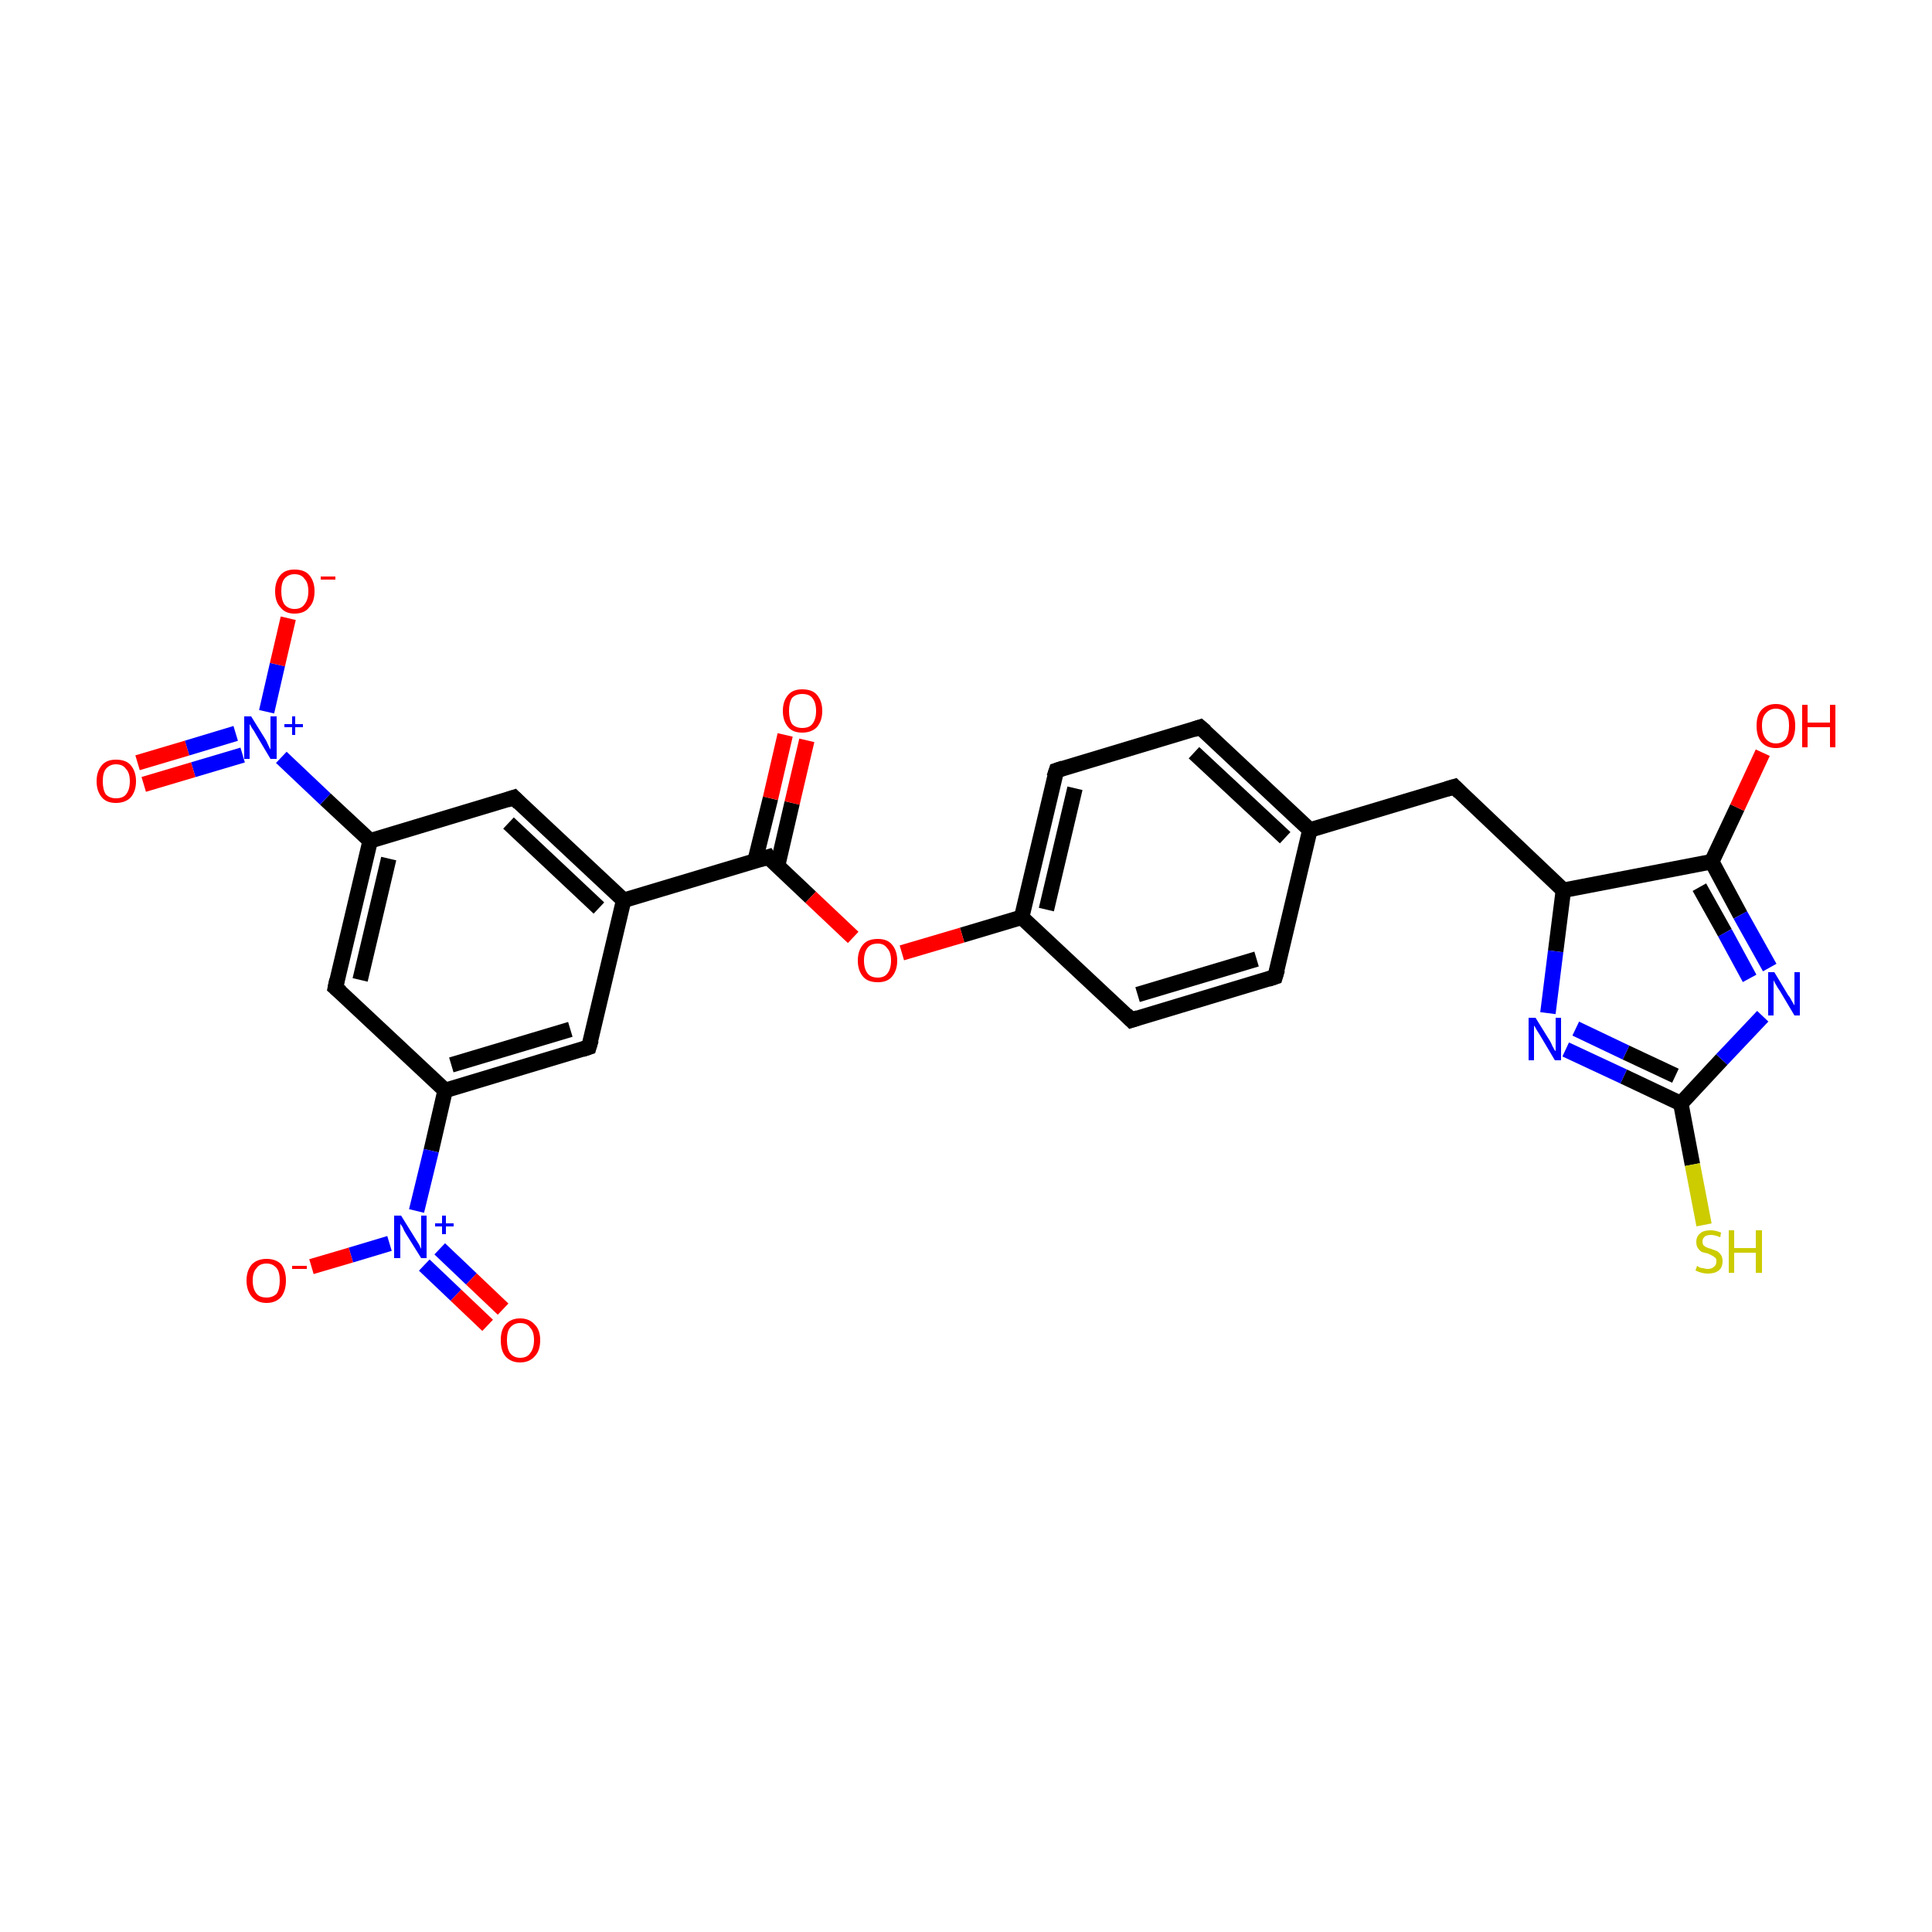 <?xml version='1.0' encoding='iso-8859-1'?>
<svg version='1.1' baseProfile='full'
              xmlns='http://www.w3.org/2000/svg'
                      xmlns:rdkit='http://www.rdkit.org/xml'
                      xmlns:xlink='http://www.w3.org/1999/xlink'
                  xml:space='preserve'
width='250px' height='250px' viewBox='0 0 250 250'>
<!-- END OF HEADER -->
<rect style='opacity:1.0;fill:#FFFFFF;stroke:none' width='250.0' height='250.0' x='0.0' y='0.0'> </rect>
<path class='bond-0 atom-0 atom-2' d='M 165.0,126.4 L 146.4,132.0' style='fill:none;fill-rule:evenodd;stroke:#000000;stroke-width:2.0px;stroke-linecap:butt;stroke-linejoin:miter;stroke-opacity:1' />
<path class='bond-0 atom-0 atom-2' d='M 162.6,124.1 L 147.2,128.7' style='fill:none;fill-rule:evenodd;stroke:#000000;stroke-width:2.0px;stroke-linecap:butt;stroke-linejoin:miter;stroke-opacity:1' />
<path class='bond-1 atom-0 atom-8' d='M 165.0,126.4 L 169.5,107.4' style='fill:none;fill-rule:evenodd;stroke:#000000;stroke-width:2.0px;stroke-linecap:butt;stroke-linejoin:miter;stroke-opacity:1' />
<path class='bond-2 atom-1 atom-3' d='M 155.3,94.1 L 136.7,99.7' style='fill:none;fill-rule:evenodd;stroke:#000000;stroke-width:2.0px;stroke-linecap:butt;stroke-linejoin:miter;stroke-opacity:1' />
<path class='bond-3 atom-1 atom-8' d='M 155.3,94.1 L 169.5,107.4' style='fill:none;fill-rule:evenodd;stroke:#000000;stroke-width:2.0px;stroke-linecap:butt;stroke-linejoin:miter;stroke-opacity:1' />
<path class='bond-3 atom-1 atom-8' d='M 154.5,97.4 L 166.3,108.4' style='fill:none;fill-rule:evenodd;stroke:#000000;stroke-width:2.0px;stroke-linecap:butt;stroke-linejoin:miter;stroke-opacity:1' />
<path class='bond-4 atom-2 atom-12' d='M 146.4,132.0 L 132.2,118.7' style='fill:none;fill-rule:evenodd;stroke:#000000;stroke-width:2.0px;stroke-linecap:butt;stroke-linejoin:miter;stroke-opacity:1' />
<path class='bond-5 atom-3 atom-12' d='M 136.7,99.7 L 132.2,118.7' style='fill:none;fill-rule:evenodd;stroke:#000000;stroke-width:2.0px;stroke-linecap:butt;stroke-linejoin:miter;stroke-opacity:1' />
<path class='bond-5 atom-3 atom-12' d='M 139.1,102.0 L 135.4,117.7' style='fill:none;fill-rule:evenodd;stroke:#000000;stroke-width:2.0px;stroke-linecap:butt;stroke-linejoin:miter;stroke-opacity:1' />
<path class='bond-6 atom-4 atom-8' d='M 188.2,101.8 L 169.5,107.4' style='fill:none;fill-rule:evenodd;stroke:#000000;stroke-width:2.0px;stroke-linecap:butt;stroke-linejoin:miter;stroke-opacity:1' />
<path class='bond-7 atom-4 atom-13' d='M 188.2,101.8 L 202.3,115.2' style='fill:none;fill-rule:evenodd;stroke:#000000;stroke-width:2.0px;stroke-linecap:butt;stroke-linejoin:miter;stroke-opacity:1' />
<path class='bond-8 atom-5 atom-9' d='M 66.5,103.2 L 80.7,116.5' style='fill:none;fill-rule:evenodd;stroke:#000000;stroke-width:2.0px;stroke-linecap:butt;stroke-linejoin:miter;stroke-opacity:1' />
<path class='bond-8 atom-5 atom-9' d='M 65.8,106.5 L 77.5,117.5' style='fill:none;fill-rule:evenodd;stroke:#000000;stroke-width:2.0px;stroke-linecap:butt;stroke-linejoin:miter;stroke-opacity:1' />
<path class='bond-9 atom-5 atom-10' d='M 66.5,103.2 L 47.9,108.8' style='fill:none;fill-rule:evenodd;stroke:#000000;stroke-width:2.0px;stroke-linecap:butt;stroke-linejoin:miter;stroke-opacity:1' />
<path class='bond-10 atom-6 atom-9' d='M 76.2,135.5 L 80.7,116.5' style='fill:none;fill-rule:evenodd;stroke:#000000;stroke-width:2.0px;stroke-linecap:butt;stroke-linejoin:miter;stroke-opacity:1' />
<path class='bond-11 atom-6 atom-11' d='M 76.2,135.5 L 57.6,141.1' style='fill:none;fill-rule:evenodd;stroke:#000000;stroke-width:2.0px;stroke-linecap:butt;stroke-linejoin:miter;stroke-opacity:1' />
<path class='bond-11 atom-6 atom-11' d='M 73.8,133.2 L 58.4,137.8' style='fill:none;fill-rule:evenodd;stroke:#000000;stroke-width:2.0px;stroke-linecap:butt;stroke-linejoin:miter;stroke-opacity:1' />
<path class='bond-12 atom-7 atom-10' d='M 43.4,127.8 L 47.9,108.8' style='fill:none;fill-rule:evenodd;stroke:#000000;stroke-width:2.0px;stroke-linecap:butt;stroke-linejoin:miter;stroke-opacity:1' />
<path class='bond-12 atom-7 atom-10' d='M 46.6,126.8 L 50.3,111.1' style='fill:none;fill-rule:evenodd;stroke:#000000;stroke-width:2.0px;stroke-linecap:butt;stroke-linejoin:miter;stroke-opacity:1' />
<path class='bond-13 atom-7 atom-11' d='M 43.4,127.8 L 57.6,141.1' style='fill:none;fill-rule:evenodd;stroke:#000000;stroke-width:2.0px;stroke-linecap:butt;stroke-linejoin:miter;stroke-opacity:1' />
<path class='bond-14 atom-9 atom-15' d='M 80.7,116.5 L 99.4,110.9' style='fill:none;fill-rule:evenodd;stroke:#000000;stroke-width:2.0px;stroke-linecap:butt;stroke-linejoin:miter;stroke-opacity:1' />
<path class='bond-15 atom-10 atom-19' d='M 47.9,108.8 L 42.1,103.4' style='fill:none;fill-rule:evenodd;stroke:#000000;stroke-width:2.0px;stroke-linecap:butt;stroke-linejoin:miter;stroke-opacity:1' />
<path class='bond-15 atom-10 atom-19' d='M 42.1,103.4 L 36.4,98.0' style='fill:none;fill-rule:evenodd;stroke:#0000FF;stroke-width:2.0px;stroke-linecap:butt;stroke-linejoin:miter;stroke-opacity:1' />
<path class='bond-16 atom-11 atom-20' d='M 57.6,141.1 L 55.8,148.9' style='fill:none;fill-rule:evenodd;stroke:#000000;stroke-width:2.0px;stroke-linecap:butt;stroke-linejoin:miter;stroke-opacity:1' />
<path class='bond-16 atom-11 atom-20' d='M 55.8,148.9 L 53.9,156.7' style='fill:none;fill-rule:evenodd;stroke:#0000FF;stroke-width:2.0px;stroke-linecap:butt;stroke-linejoin:miter;stroke-opacity:1' />
<path class='bond-17 atom-12 atom-27' d='M 132.2,118.7 L 124.5,121.0' style='fill:none;fill-rule:evenodd;stroke:#000000;stroke-width:2.0px;stroke-linecap:butt;stroke-linejoin:miter;stroke-opacity:1' />
<path class='bond-17 atom-12 atom-27' d='M 124.5,121.0 L 116.7,123.3' style='fill:none;fill-rule:evenodd;stroke:#FF0000;stroke-width:2.0px;stroke-linecap:butt;stroke-linejoin:miter;stroke-opacity:1' />
<path class='bond-18 atom-13 atom-14' d='M 202.3,115.2 L 221.5,111.5' style='fill:none;fill-rule:evenodd;stroke:#000000;stroke-width:2.0px;stroke-linecap:butt;stroke-linejoin:miter;stroke-opacity:1' />
<path class='bond-19 atom-13 atom-17' d='M 202.3,115.2 L 201.3,123.1' style='fill:none;fill-rule:evenodd;stroke:#000000;stroke-width:2.0px;stroke-linecap:butt;stroke-linejoin:miter;stroke-opacity:1' />
<path class='bond-19 atom-13 atom-17' d='M 201.3,123.1 L 200.3,131.1' style='fill:none;fill-rule:evenodd;stroke:#0000FF;stroke-width:2.0px;stroke-linecap:butt;stroke-linejoin:miter;stroke-opacity:1' />
<path class='bond-20 atom-14 atom-18' d='M 221.5,111.5 L 225.2,118.4' style='fill:none;fill-rule:evenodd;stroke:#000000;stroke-width:2.0px;stroke-linecap:butt;stroke-linejoin:miter;stroke-opacity:1' />
<path class='bond-20 atom-14 atom-18' d='M 225.2,118.4 L 229.0,125.2' style='fill:none;fill-rule:evenodd;stroke:#0000FF;stroke-width:2.0px;stroke-linecap:butt;stroke-linejoin:miter;stroke-opacity:1' />
<path class='bond-20 atom-14 atom-18' d='M 219.9,114.8 L 223.2,120.7' style='fill:none;fill-rule:evenodd;stroke:#000000;stroke-width:2.0px;stroke-linecap:butt;stroke-linejoin:miter;stroke-opacity:1' />
<path class='bond-20 atom-14 atom-18' d='M 223.2,120.7 L 226.4,126.6' style='fill:none;fill-rule:evenodd;stroke:#0000FF;stroke-width:2.0px;stroke-linecap:butt;stroke-linejoin:miter;stroke-opacity:1' />
<path class='bond-21 atom-14 atom-21' d='M 221.5,111.5 L 224.8,104.5' style='fill:none;fill-rule:evenodd;stroke:#000000;stroke-width:2.0px;stroke-linecap:butt;stroke-linejoin:miter;stroke-opacity:1' />
<path class='bond-21 atom-14 atom-21' d='M 224.8,104.5 L 228.1,97.4' style='fill:none;fill-rule:evenodd;stroke:#FF0000;stroke-width:2.0px;stroke-linecap:butt;stroke-linejoin:miter;stroke-opacity:1' />
<path class='bond-22 atom-15 atom-22' d='M 100.6,112.1 L 102.5,103.9' style='fill:none;fill-rule:evenodd;stroke:#000000;stroke-width:2.0px;stroke-linecap:butt;stroke-linejoin:miter;stroke-opacity:1' />
<path class='bond-22 atom-15 atom-22' d='M 102.5,103.9 L 104.4,95.8' style='fill:none;fill-rule:evenodd;stroke:#FF0000;stroke-width:2.0px;stroke-linecap:butt;stroke-linejoin:miter;stroke-opacity:1' />
<path class='bond-22 atom-15 atom-22' d='M 97.7,111.4 L 99.7,103.3' style='fill:none;fill-rule:evenodd;stroke:#000000;stroke-width:2.0px;stroke-linecap:butt;stroke-linejoin:miter;stroke-opacity:1' />
<path class='bond-22 atom-15 atom-22' d='M 99.7,103.3 L 101.6,95.1' style='fill:none;fill-rule:evenodd;stroke:#FF0000;stroke-width:2.0px;stroke-linecap:butt;stroke-linejoin:miter;stroke-opacity:1' />
<path class='bond-23 atom-15 atom-27' d='M 99.4,110.9 L 104.9,116.1' style='fill:none;fill-rule:evenodd;stroke:#000000;stroke-width:2.0px;stroke-linecap:butt;stroke-linejoin:miter;stroke-opacity:1' />
<path class='bond-23 atom-15 atom-27' d='M 104.9,116.1 L 110.4,121.3' style='fill:none;fill-rule:evenodd;stroke:#FF0000;stroke-width:2.0px;stroke-linecap:butt;stroke-linejoin:miter;stroke-opacity:1' />
<path class='bond-24 atom-16 atom-17' d='M 217.5,142.8 L 210.1,139.3' style='fill:none;fill-rule:evenodd;stroke:#000000;stroke-width:2.0px;stroke-linecap:butt;stroke-linejoin:miter;stroke-opacity:1' />
<path class='bond-24 atom-16 atom-17' d='M 210.1,139.3 L 202.6,135.8' style='fill:none;fill-rule:evenodd;stroke:#0000FF;stroke-width:2.0px;stroke-linecap:butt;stroke-linejoin:miter;stroke-opacity:1' />
<path class='bond-24 atom-16 atom-17' d='M 216.8,139.2 L 210.4,136.2' style='fill:none;fill-rule:evenodd;stroke:#000000;stroke-width:2.0px;stroke-linecap:butt;stroke-linejoin:miter;stroke-opacity:1' />
<path class='bond-24 atom-16 atom-17' d='M 210.4,136.2 L 203.9,133.1' style='fill:none;fill-rule:evenodd;stroke:#0000FF;stroke-width:2.0px;stroke-linecap:butt;stroke-linejoin:miter;stroke-opacity:1' />
<path class='bond-25 atom-16 atom-18' d='M 217.5,142.8 L 222.8,137.1' style='fill:none;fill-rule:evenodd;stroke:#000000;stroke-width:2.0px;stroke-linecap:butt;stroke-linejoin:miter;stroke-opacity:1' />
<path class='bond-25 atom-16 atom-18' d='M 222.8,137.1 L 228.1,131.5' style='fill:none;fill-rule:evenodd;stroke:#0000FF;stroke-width:2.0px;stroke-linecap:butt;stroke-linejoin:miter;stroke-opacity:1' />
<path class='bond-26 atom-16 atom-28' d='M 217.5,142.8 L 219.0,150.7' style='fill:none;fill-rule:evenodd;stroke:#000000;stroke-width:2.0px;stroke-linecap:butt;stroke-linejoin:miter;stroke-opacity:1' />
<path class='bond-26 atom-16 atom-28' d='M 219.0,150.7 L 220.5,158.5' style='fill:none;fill-rule:evenodd;stroke:#CCCC00;stroke-width:2.0px;stroke-linecap:butt;stroke-linejoin:miter;stroke-opacity:1' />
<path class='bond-27 atom-19 atom-23' d='M 34.5,92.1 L 35.9,86.0' style='fill:none;fill-rule:evenodd;stroke:#0000FF;stroke-width:2.0px;stroke-linecap:butt;stroke-linejoin:miter;stroke-opacity:1' />
<path class='bond-27 atom-19 atom-23' d='M 35.9,86.0 L 37.3,80.0' style='fill:none;fill-rule:evenodd;stroke:#FF0000;stroke-width:2.0px;stroke-linecap:butt;stroke-linejoin:miter;stroke-opacity:1' />
<path class='bond-28 atom-19 atom-24' d='M 30.5,94.9 L 24.2,96.8' style='fill:none;fill-rule:evenodd;stroke:#0000FF;stroke-width:2.0px;stroke-linecap:butt;stroke-linejoin:miter;stroke-opacity:1' />
<path class='bond-28 atom-19 atom-24' d='M 24.2,96.8 L 17.8,98.7' style='fill:none;fill-rule:evenodd;stroke:#FF0000;stroke-width:2.0px;stroke-linecap:butt;stroke-linejoin:miter;stroke-opacity:1' />
<path class='bond-28 atom-19 atom-24' d='M 31.4,97.7 L 25.0,99.6' style='fill:none;fill-rule:evenodd;stroke:#0000FF;stroke-width:2.0px;stroke-linecap:butt;stroke-linejoin:miter;stroke-opacity:1' />
<path class='bond-28 atom-19 atom-24' d='M 25.0,99.6 L 18.6,101.5' style='fill:none;fill-rule:evenodd;stroke:#FF0000;stroke-width:2.0px;stroke-linecap:butt;stroke-linejoin:miter;stroke-opacity:1' />
<path class='bond-29 atom-20 atom-25' d='M 50.4,160.9 L 45.4,162.4' style='fill:none;fill-rule:evenodd;stroke:#0000FF;stroke-width:2.0px;stroke-linecap:butt;stroke-linejoin:miter;stroke-opacity:1' />
<path class='bond-29 atom-20 atom-25' d='M 45.4,162.4 L 40.3,163.9' style='fill:none;fill-rule:evenodd;stroke:#FF0000;stroke-width:2.0px;stroke-linecap:butt;stroke-linejoin:miter;stroke-opacity:1' />
<path class='bond-30 atom-20 atom-26' d='M 54.9,163.7 L 59.0,167.6' style='fill:none;fill-rule:evenodd;stroke:#0000FF;stroke-width:2.0px;stroke-linecap:butt;stroke-linejoin:miter;stroke-opacity:1' />
<path class='bond-30 atom-20 atom-26' d='M 59.0,167.6 L 63.1,171.5' style='fill:none;fill-rule:evenodd;stroke:#FF0000;stroke-width:2.0px;stroke-linecap:butt;stroke-linejoin:miter;stroke-opacity:1' />
<path class='bond-30 atom-20 atom-26' d='M 56.9,161.6 L 61.0,165.5' style='fill:none;fill-rule:evenodd;stroke:#0000FF;stroke-width:2.0px;stroke-linecap:butt;stroke-linejoin:miter;stroke-opacity:1' />
<path class='bond-30 atom-20 atom-26' d='M 61.0,165.5 L 65.1,169.4' style='fill:none;fill-rule:evenodd;stroke:#FF0000;stroke-width:2.0px;stroke-linecap:butt;stroke-linejoin:miter;stroke-opacity:1' />
<path d='M 164.1,126.7 L 165.0,126.4 L 165.3,125.4' style='fill:none;stroke:#000000;stroke-width:2.0px;stroke-linecap:butt;stroke-linejoin:miter;stroke-opacity:1;' />
<path d='M 154.4,94.4 L 155.3,94.1 L 156.0,94.7' style='fill:none;stroke:#000000;stroke-width:2.0px;stroke-linecap:butt;stroke-linejoin:miter;stroke-opacity:1;' />
<path d='M 147.3,131.7 L 146.4,132.0 L 145.7,131.3' style='fill:none;stroke:#000000;stroke-width:2.0px;stroke-linecap:butt;stroke-linejoin:miter;stroke-opacity:1;' />
<path d='M 137.6,99.4 L 136.7,99.7 L 136.4,100.6' style='fill:none;stroke:#000000;stroke-width:2.0px;stroke-linecap:butt;stroke-linejoin:miter;stroke-opacity:1;' />
<path d='M 187.2,102.1 L 188.2,101.8 L 188.9,102.5' style='fill:none;stroke:#000000;stroke-width:2.0px;stroke-linecap:butt;stroke-linejoin:miter;stroke-opacity:1;' />
<path d='M 67.2,103.9 L 66.5,103.2 L 65.6,103.5' style='fill:none;stroke:#000000;stroke-width:2.0px;stroke-linecap:butt;stroke-linejoin:miter;stroke-opacity:1;' />
<path d='M 76.5,134.5 L 76.2,135.5 L 75.3,135.8' style='fill:none;stroke:#000000;stroke-width:2.0px;stroke-linecap:butt;stroke-linejoin:miter;stroke-opacity:1;' />
<path d='M 43.6,126.8 L 43.4,127.8 L 44.1,128.4' style='fill:none;stroke:#000000;stroke-width:2.0px;stroke-linecap:butt;stroke-linejoin:miter;stroke-opacity:1;' />
<path d='M 98.4,111.2 L 99.4,110.9 L 99.6,111.2' style='fill:none;stroke:#000000;stroke-width:2.0px;stroke-linecap:butt;stroke-linejoin:miter;stroke-opacity:1;' />
<path class='atom-17' d='M 198.7 131.7
L 200.5 134.6
Q 200.7 134.9, 200.9 135.4
Q 201.2 136.0, 201.3 136.0
L 201.3 131.7
L 202.0 131.7
L 202.0 137.2
L 201.2 137.2
L 199.3 134.0
Q 199.1 133.7, 198.8 133.2
Q 198.6 132.8, 198.5 132.7
L 198.5 137.2
L 197.8 137.2
L 197.8 131.7
L 198.7 131.7
' fill='#0000FF'/>
<path class='atom-18' d='M 229.6 125.8
L 231.4 128.8
Q 231.6 129.0, 231.9 129.6
Q 232.2 130.1, 232.2 130.1
L 232.2 125.8
L 232.9 125.8
L 232.9 131.4
L 232.2 131.4
L 230.3 128.2
Q 230.0 127.8, 229.8 127.4
Q 229.5 126.9, 229.5 126.8
L 229.5 131.4
L 228.8 131.4
L 228.8 125.8
L 229.6 125.8
' fill='#0000FF'/>
<path class='atom-19' d='M 32.5 92.7
L 34.3 95.6
Q 34.5 95.9, 34.7 96.4
Q 35.0 97.0, 35.0 97.0
L 35.0 92.7
L 35.8 92.7
L 35.8 98.2
L 35.0 98.2
L 33.1 95.0
Q 32.9 94.6, 32.6 94.2
Q 32.4 93.8, 32.3 93.7
L 32.3 98.2
L 31.6 98.2
L 31.6 92.7
L 32.5 92.7
' fill='#0000FF'/>
<path class='atom-19' d='M 36.8 93.7
L 37.8 93.7
L 37.8 92.7
L 38.2 92.7
L 38.2 93.7
L 39.2 93.7
L 39.2 94.1
L 38.2 94.1
L 38.2 95.1
L 37.8 95.1
L 37.8 94.1
L 36.8 94.1
L 36.8 93.7
' fill='#0000FF'/>
<path class='atom-20' d='M 51.9 157.3
L 53.7 160.2
Q 53.9 160.5, 54.2 161.0
Q 54.5 161.6, 54.5 161.6
L 54.5 157.3
L 55.2 157.3
L 55.2 162.8
L 54.5 162.8
L 52.5 159.6
Q 52.3 159.3, 52.1 158.8
Q 51.8 158.4, 51.8 158.3
L 51.8 162.8
L 51.0 162.8
L 51.0 157.3
L 51.9 157.3
' fill='#0000FF'/>
<path class='atom-20' d='M 56.3 158.3
L 57.2 158.3
L 57.2 157.3
L 57.7 157.3
L 57.7 158.3
L 58.7 158.3
L 58.7 158.7
L 57.7 158.7
L 57.7 159.7
L 57.2 159.7
L 57.2 158.7
L 56.3 158.7
L 56.3 158.3
' fill='#0000FF'/>
<path class='atom-21' d='M 227.3 93.9
Q 227.3 92.6, 227.9 91.9
Q 228.6 91.1, 229.8 91.1
Q 231.0 91.1, 231.7 91.9
Q 232.3 92.6, 232.3 93.9
Q 232.3 95.3, 231.7 96.0
Q 231.0 96.8, 229.8 96.8
Q 228.6 96.8, 227.9 96.0
Q 227.3 95.3, 227.3 93.9
M 229.8 96.2
Q 230.6 96.2, 231.1 95.6
Q 231.5 95.0, 231.5 93.9
Q 231.5 92.8, 231.1 92.3
Q 230.6 91.7, 229.8 91.7
Q 229.0 91.7, 228.5 92.3
Q 228.0 92.8, 228.0 93.9
Q 228.0 95.0, 228.5 95.6
Q 229.0 96.2, 229.8 96.2
' fill='#FF0000'/>
<path class='atom-21' d='M 233.2 91.2
L 233.9 91.2
L 233.9 93.5
L 236.8 93.5
L 236.8 91.2
L 237.5 91.2
L 237.5 96.7
L 236.8 96.7
L 236.8 94.1
L 233.9 94.1
L 233.9 96.7
L 233.2 96.7
L 233.2 91.2
' fill='#FF0000'/>
<path class='atom-22' d='M 101.3 92.0
Q 101.3 90.7, 102.0 89.9
Q 102.6 89.2, 103.8 89.2
Q 105.1 89.2, 105.7 89.9
Q 106.4 90.7, 106.4 92.0
Q 106.4 93.3, 105.7 94.1
Q 105.0 94.8, 103.8 94.8
Q 102.6 94.8, 102.0 94.1
Q 101.3 93.3, 101.3 92.0
M 103.8 94.2
Q 104.7 94.2, 105.1 93.7
Q 105.6 93.1, 105.6 92.0
Q 105.6 90.9, 105.1 90.3
Q 104.7 89.8, 103.8 89.8
Q 103.0 89.8, 102.5 90.3
Q 102.1 90.9, 102.1 92.0
Q 102.1 93.1, 102.5 93.7
Q 103.0 94.2, 103.8 94.2
' fill='#FF0000'/>
<path class='atom-23' d='M 35.6 76.5
Q 35.6 75.2, 36.3 74.4
Q 36.9 73.7, 38.1 73.7
Q 39.4 73.7, 40.0 74.4
Q 40.7 75.2, 40.7 76.5
Q 40.7 77.9, 40.0 78.6
Q 39.4 79.4, 38.1 79.4
Q 36.9 79.4, 36.3 78.6
Q 35.6 77.9, 35.6 76.5
M 38.1 78.8
Q 39.0 78.8, 39.4 78.2
Q 39.9 77.6, 39.9 76.5
Q 39.9 75.4, 39.4 74.9
Q 39.0 74.3, 38.1 74.3
Q 37.3 74.3, 36.8 74.9
Q 36.4 75.4, 36.4 76.5
Q 36.4 77.6, 36.8 78.2
Q 37.3 78.8, 38.1 78.8
' fill='#FF0000'/>
<path class='atom-23' d='M 41.5 74.6
L 43.4 74.6
L 43.4 75.0
L 41.5 75.0
L 41.5 74.6
' fill='#FF0000'/>
<path class='atom-24' d='M 12.5 101.1
Q 12.5 99.8, 13.2 99.0
Q 13.8 98.3, 15.0 98.3
Q 16.3 98.3, 16.9 99.0
Q 17.6 99.8, 17.6 101.1
Q 17.6 102.4, 16.9 103.2
Q 16.2 103.9, 15.0 103.9
Q 13.8 103.9, 13.2 103.2
Q 12.5 102.4, 12.5 101.1
M 15.0 103.3
Q 15.9 103.3, 16.3 102.8
Q 16.8 102.2, 16.8 101.1
Q 16.8 100.0, 16.3 99.5
Q 15.9 98.9, 15.0 98.9
Q 14.2 98.9, 13.7 99.5
Q 13.3 100.0, 13.3 101.1
Q 13.3 102.2, 13.7 102.8
Q 14.2 103.3, 15.0 103.3
' fill='#FF0000'/>
<path class='atom-25' d='M 31.9 165.7
Q 31.9 164.4, 32.6 163.6
Q 33.3 162.9, 34.5 162.9
Q 35.7 162.9, 36.4 163.6
Q 37.0 164.4, 37.0 165.7
Q 37.0 167.0, 36.4 167.8
Q 35.7 168.6, 34.5 168.6
Q 33.3 168.6, 32.6 167.8
Q 31.9 167.0, 31.9 165.7
M 34.5 167.9
Q 35.3 167.9, 35.8 167.4
Q 36.2 166.8, 36.2 165.7
Q 36.2 164.6, 35.8 164.1
Q 35.3 163.5, 34.5 163.5
Q 33.6 163.5, 33.2 164.1
Q 32.7 164.6, 32.7 165.7
Q 32.7 166.8, 33.2 167.4
Q 33.6 167.9, 34.5 167.9
' fill='#FF0000'/>
<path class='atom-25' d='M 37.8 163.8
L 39.7 163.8
L 39.7 164.2
L 37.8 164.2
L 37.8 163.8
' fill='#FF0000'/>
<path class='atom-26' d='M 64.8 173.4
Q 64.8 172.1, 65.4 171.4
Q 66.1 170.6, 67.3 170.6
Q 68.5 170.6, 69.2 171.4
Q 69.9 172.1, 69.9 173.4
Q 69.9 174.8, 69.2 175.5
Q 68.5 176.3, 67.3 176.3
Q 66.1 176.3, 65.4 175.5
Q 64.8 174.8, 64.8 173.4
M 67.3 175.7
Q 68.2 175.7, 68.6 175.1
Q 69.1 174.5, 69.1 173.4
Q 69.1 172.3, 68.6 171.8
Q 68.2 171.2, 67.3 171.2
Q 66.5 171.2, 66.0 171.8
Q 65.6 172.3, 65.6 173.4
Q 65.6 174.5, 66.0 175.1
Q 66.5 175.7, 67.3 175.7
' fill='#FF0000'/>
<path class='atom-27' d='M 111.0 124.3
Q 111.0 123.0, 111.7 122.2
Q 112.3 121.5, 113.6 121.5
Q 114.8 121.5, 115.4 122.2
Q 116.1 123.0, 116.1 124.3
Q 116.1 125.6, 115.4 126.4
Q 114.8 127.1, 113.6 127.1
Q 112.3 127.1, 111.7 126.4
Q 111.0 125.6, 111.0 124.3
M 113.6 126.5
Q 114.4 126.5, 114.8 126.0
Q 115.3 125.4, 115.3 124.3
Q 115.3 123.2, 114.8 122.7
Q 114.4 122.1, 113.6 122.1
Q 112.7 122.1, 112.3 122.6
Q 111.8 123.2, 111.8 124.3
Q 111.8 125.4, 112.3 126.0
Q 112.7 126.5, 113.6 126.5
' fill='#FF0000'/>
<path class='atom-28' d='M 219.6 163.8
Q 219.6 163.8, 219.9 164.0
Q 220.2 164.1, 220.4 164.1
Q 220.7 164.2, 221.0 164.2
Q 221.5 164.2, 221.8 163.9
Q 222.1 163.7, 222.1 163.2
Q 222.1 162.9, 222.0 162.8
Q 221.8 162.6, 221.6 162.5
Q 221.4 162.4, 221.0 162.2
Q 220.5 162.1, 220.2 162.0
Q 219.9 161.8, 219.7 161.5
Q 219.5 161.2, 219.5 160.7
Q 219.5 160.0, 220.0 159.6
Q 220.4 159.2, 221.4 159.2
Q 222.0 159.2, 222.7 159.5
L 222.6 160.1
Q 221.9 159.8, 221.4 159.8
Q 220.9 159.8, 220.6 160.0
Q 220.3 160.3, 220.3 160.6
Q 220.3 160.9, 220.4 161.1
Q 220.6 161.3, 220.8 161.4
Q 221.0 161.5, 221.4 161.6
Q 221.9 161.8, 222.2 161.9
Q 222.5 162.1, 222.7 162.4
Q 222.9 162.7, 222.9 163.2
Q 222.9 164.0, 222.4 164.4
Q 221.9 164.8, 221.0 164.8
Q 220.6 164.8, 220.2 164.7
Q 219.8 164.6, 219.4 164.4
L 219.6 163.8
' fill='#CCCC00'/>
<path class='atom-28' d='M 223.7 159.2
L 224.4 159.2
L 224.4 161.5
L 227.2 161.5
L 227.2 159.2
L 228.0 159.2
L 228.0 164.7
L 227.2 164.7
L 227.2 162.1
L 224.4 162.1
L 224.4 164.7
L 223.7 164.7
L 223.7 159.2
' fill='#CCCC00'/>
</svg>
